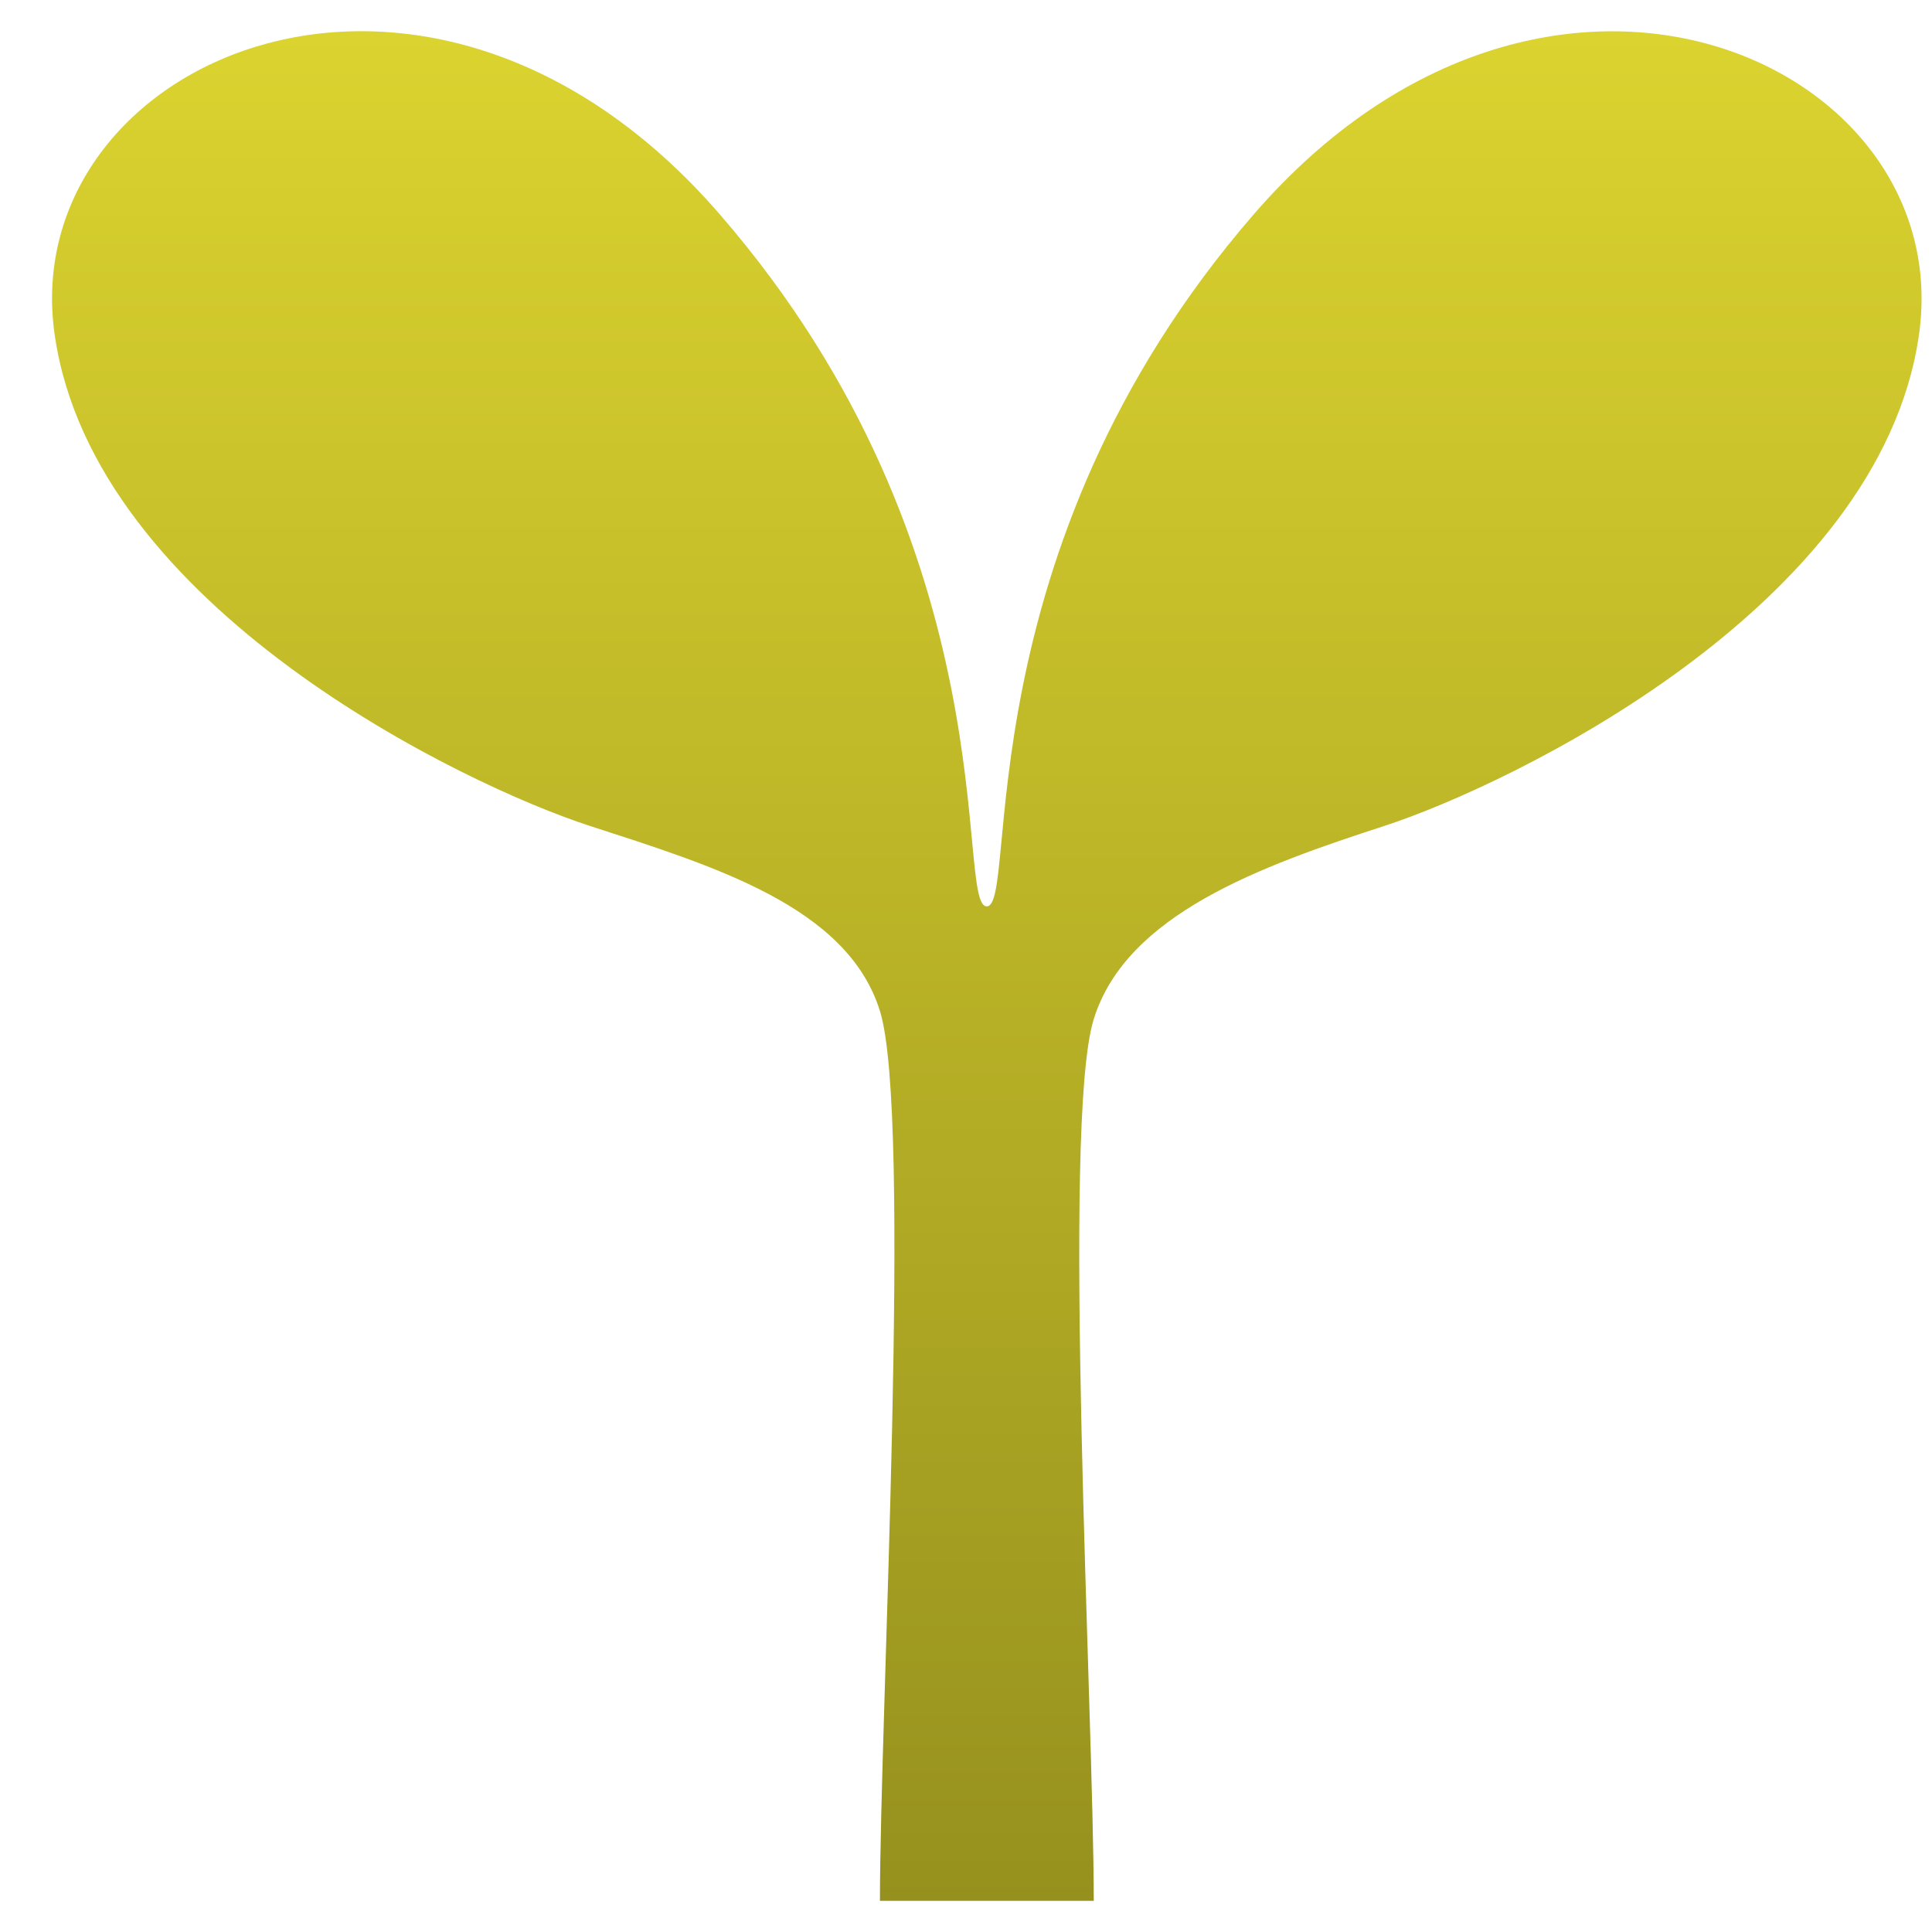 <svg width="31" height="31" fill="none" xmlns="http://www.w3.org/2000/svg"><g clip-path="url(#a)"><path d="M17.55 30.5c0-2.973-.524-12.468 0-14.148.522-1.681 2.676-2.454 4.663-3.1 1.988-.646 7.95-3.488 8.578-7.88.628-4.391-5.962-7.365-10.668-1.94-4.707 5.426-3.767 11.111-4.29 11.111-.522 0 .42-5.685-4.289-11.11C6.838-1.995.248.978.877 5.369c.628 4.392 6.59 7.235 8.578 7.88 1.987.646 4.141 1.291 4.664 2.973.523 1.68 0 11.305 0 14.278h3.431Z" fill="url(#b)"/></g><defs><linearGradient id="b" x1="15.834" y1=".5" x2="15.834" y2="30.5" gradientUnits="userSpaceOnUse"><stop stop-color="#DBD32F"/><stop offset="1" stop-color="#96911E"/></linearGradient><clipPath id="a"><path fill="#fff" transform="translate(.833 .5)" d="M0 0h30v30H0z"/></clipPath></defs></svg>